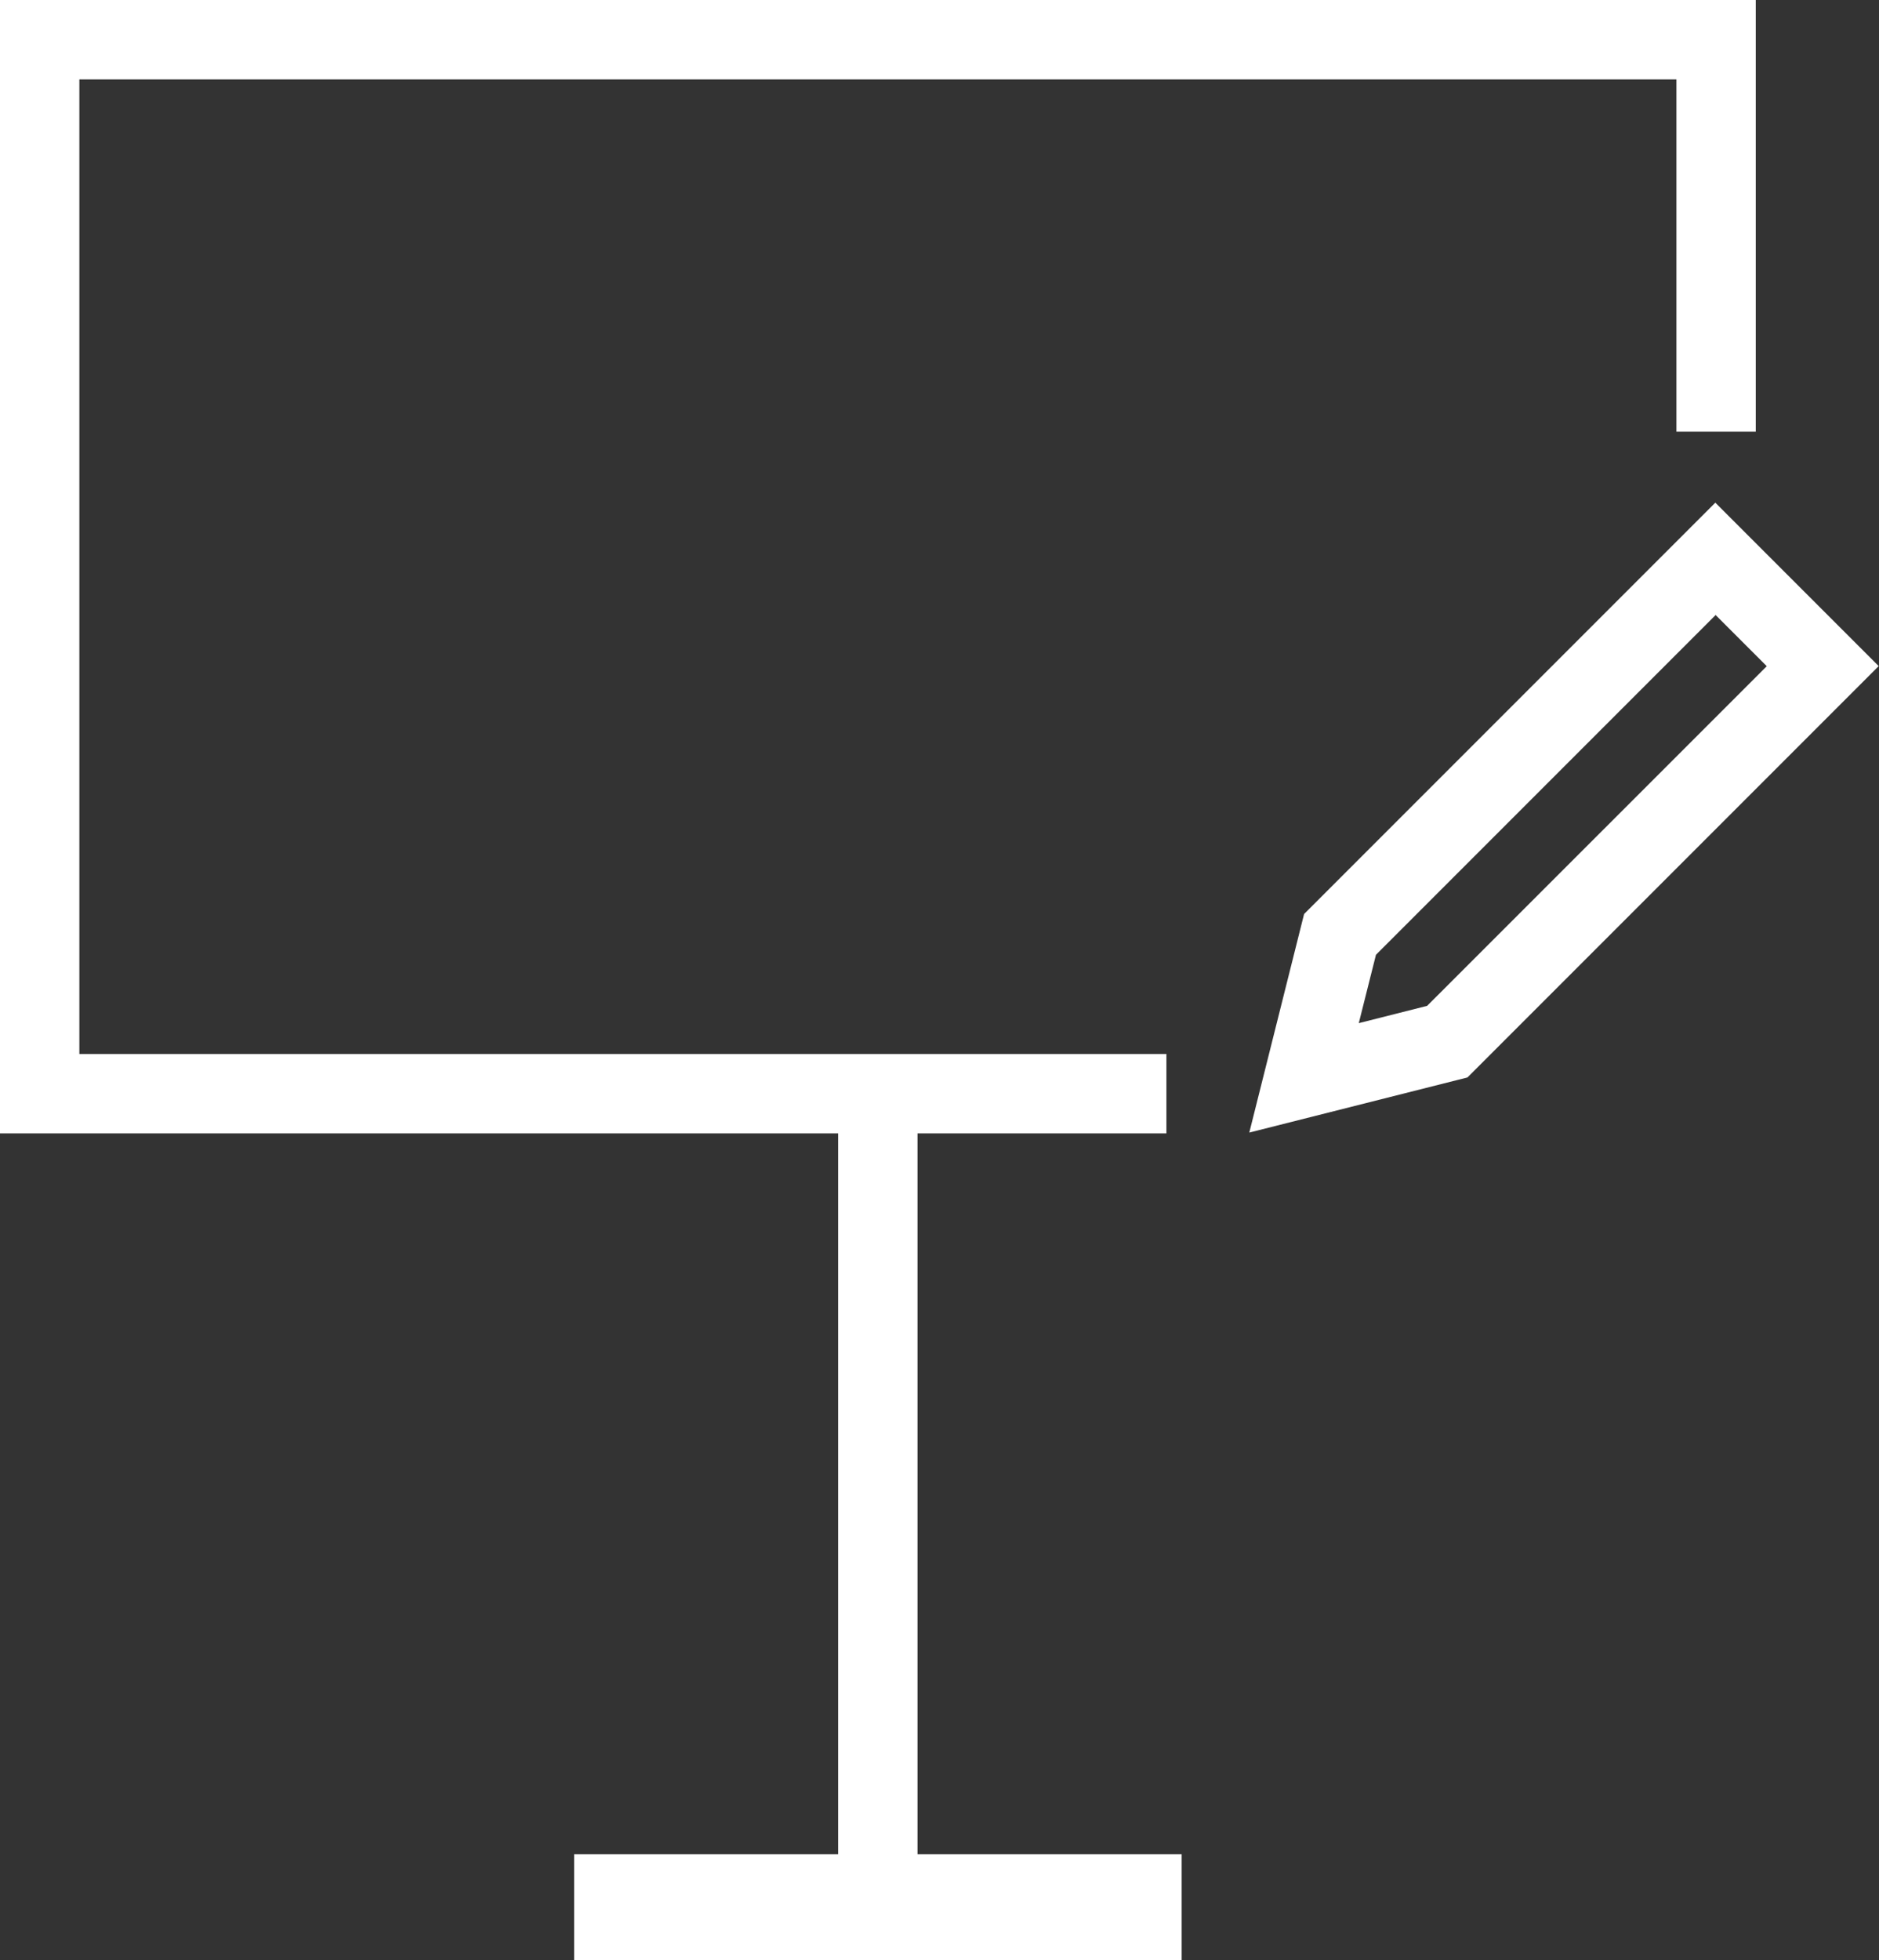 <svg viewBox="0 0 185.87 193.84" xmlns="http://www.w3.org/2000/svg"><rect x="0" y="0" width="185.87" height="193.84" fill="#333333" stroke="none"/><defs><style>.cls-1{fill:#fff;}</style></defs><g data-sanitized-data-name="Слой 2" data-name="Слой 2" id="Слой_2"><g data-sanitized-data-name="Слой 1" data-name="Слой 1" id="Слой_1-2"><polygon points="115.38 112.08 0 112.08 0 0 173.68 0 173.68 42.69 165.83 42.69 165.83 7.85 7.85 7.85 7.85 104.23 115.38 104.23 115.38 112.08" class="cls-1"></polygon><rect height="80.45" width="7.85" y="108.15" x="82.91" class="cls-1"></rect><rect height="10.47" width="60.1" y="183.37" x="56.79" class="cls-1"></rect><path d="M123.58,112,129,90.39l40.68-40.68,16.16,16.16-40.68,40.68Zm12.53-17.58-1.7,6.76,6.76-1.71,33.6-33.59-5.06-5.06Z" class="cls-1"></path></g></g></svg>